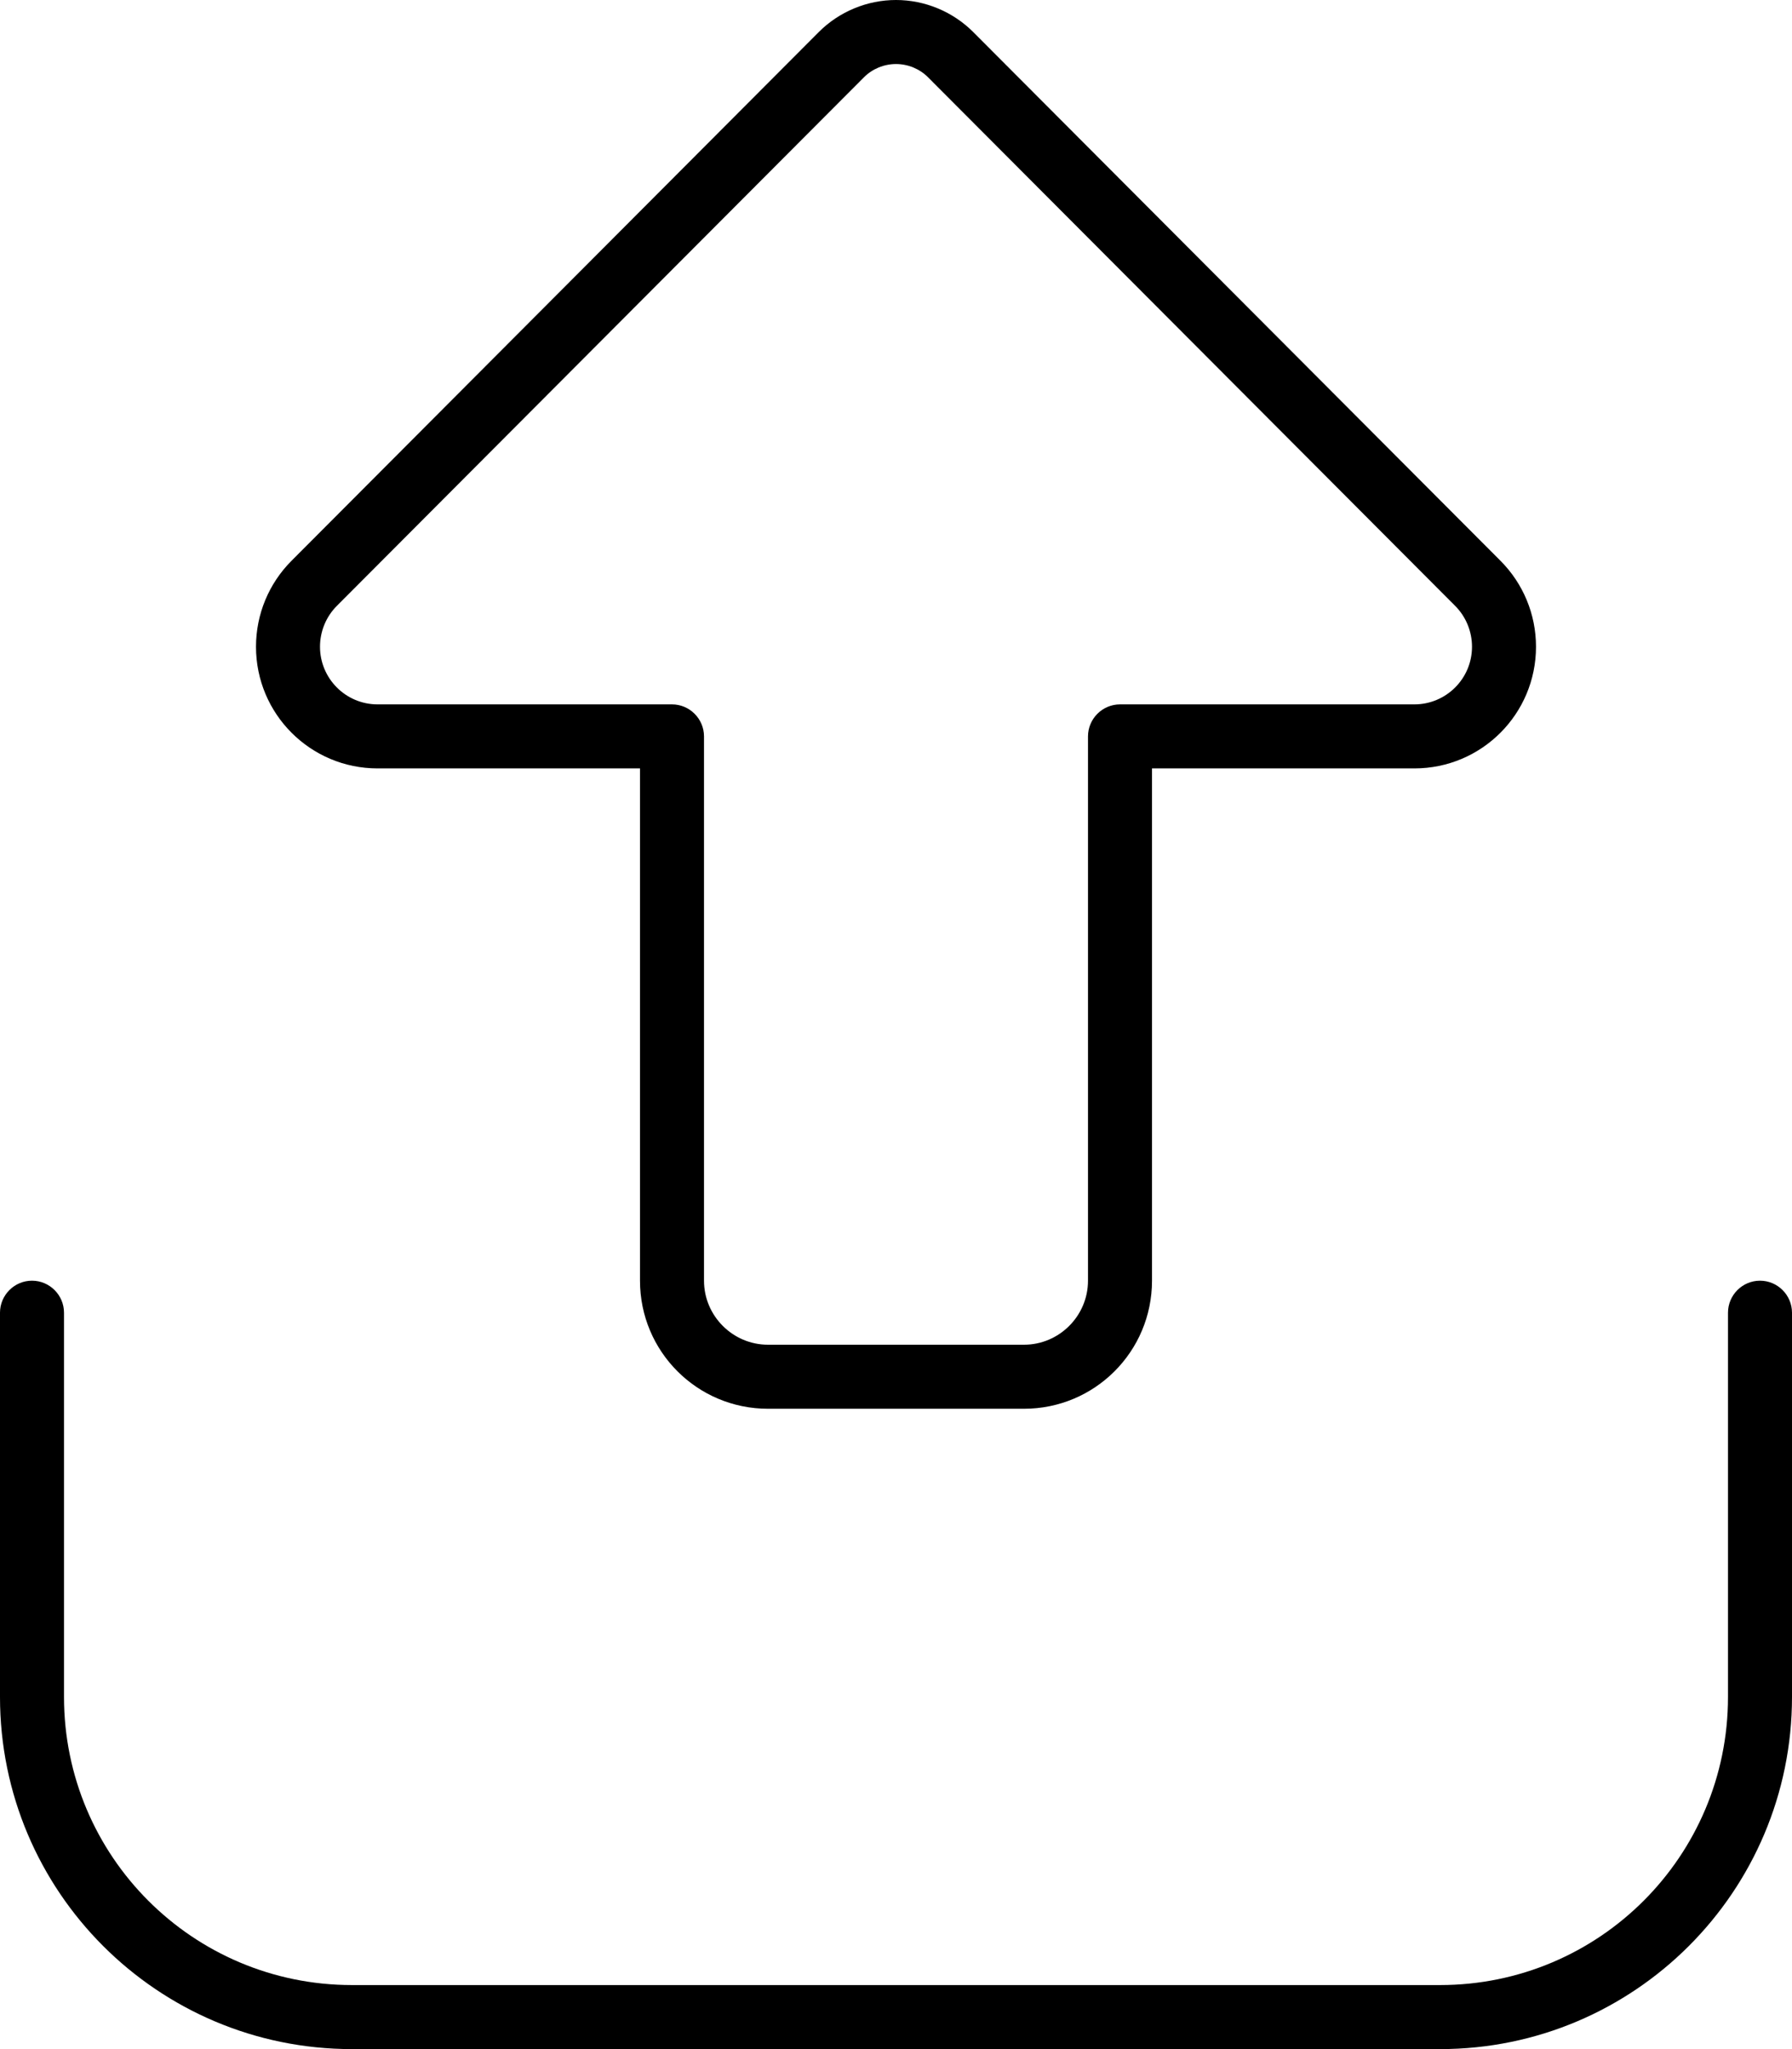 <svg xmlns="http://www.w3.org/2000/svg" viewBox="0 0 448 512"><!--! Font Awesome Pro 6.5.1 by @fontawesome - https://fontawesome.com License - https://fontawesome.com/license (Commercial License) Copyright 2023 Fonticons, Inc. --><path d="M216 19.3c2.1-2.1 5-3.3 8-3.3s5.9 1.2 8 3.3L363.8 151.4c2.7 2.7 4.2 6.4 4.2 10.2c0 8-6.5 14.4-14.4 14.4H280c-4.4 0-8 3.6-8 8V320c0 8.8-7.2 16-16 16H192c-8.8 0-16-7.2-16-16V184c0-4.4-3.6-8-8-8H94.4c-8 0-14.4-6.5-14.4-14.4c0-3.8 1.5-7.5 4.2-10.2L216 19.3zM224 0c-7.2 0-14.2 2.9-19.3 8L72.9 140.1c-5.7 5.7-8.9 13.4-8.9 21.5C64 178.4 77.6 192 94.4 192H160V320c0 17.7 14.3 32 32 32h64c17.7 0 32-14.3 32-32V192h65.6c16.8 0 30.4-13.6 30.4-30.4c0-8.1-3.2-15.8-8.9-21.5L243.3 8c-5.1-5.1-12.1-8-19.3-8zM16 328c0-4.4-3.6-8-8-8s-8 3.6-8 8v96c0 48.6 39.4 88 88 88H360c48.6 0 88-39.4 88-88V328c0-4.4-3.6-8-8-8s-8 3.6-8 8v96c0 39.8-32.2 72-72 72H88c-39.8 0-72-32.2-72-72V328z"/></svg>